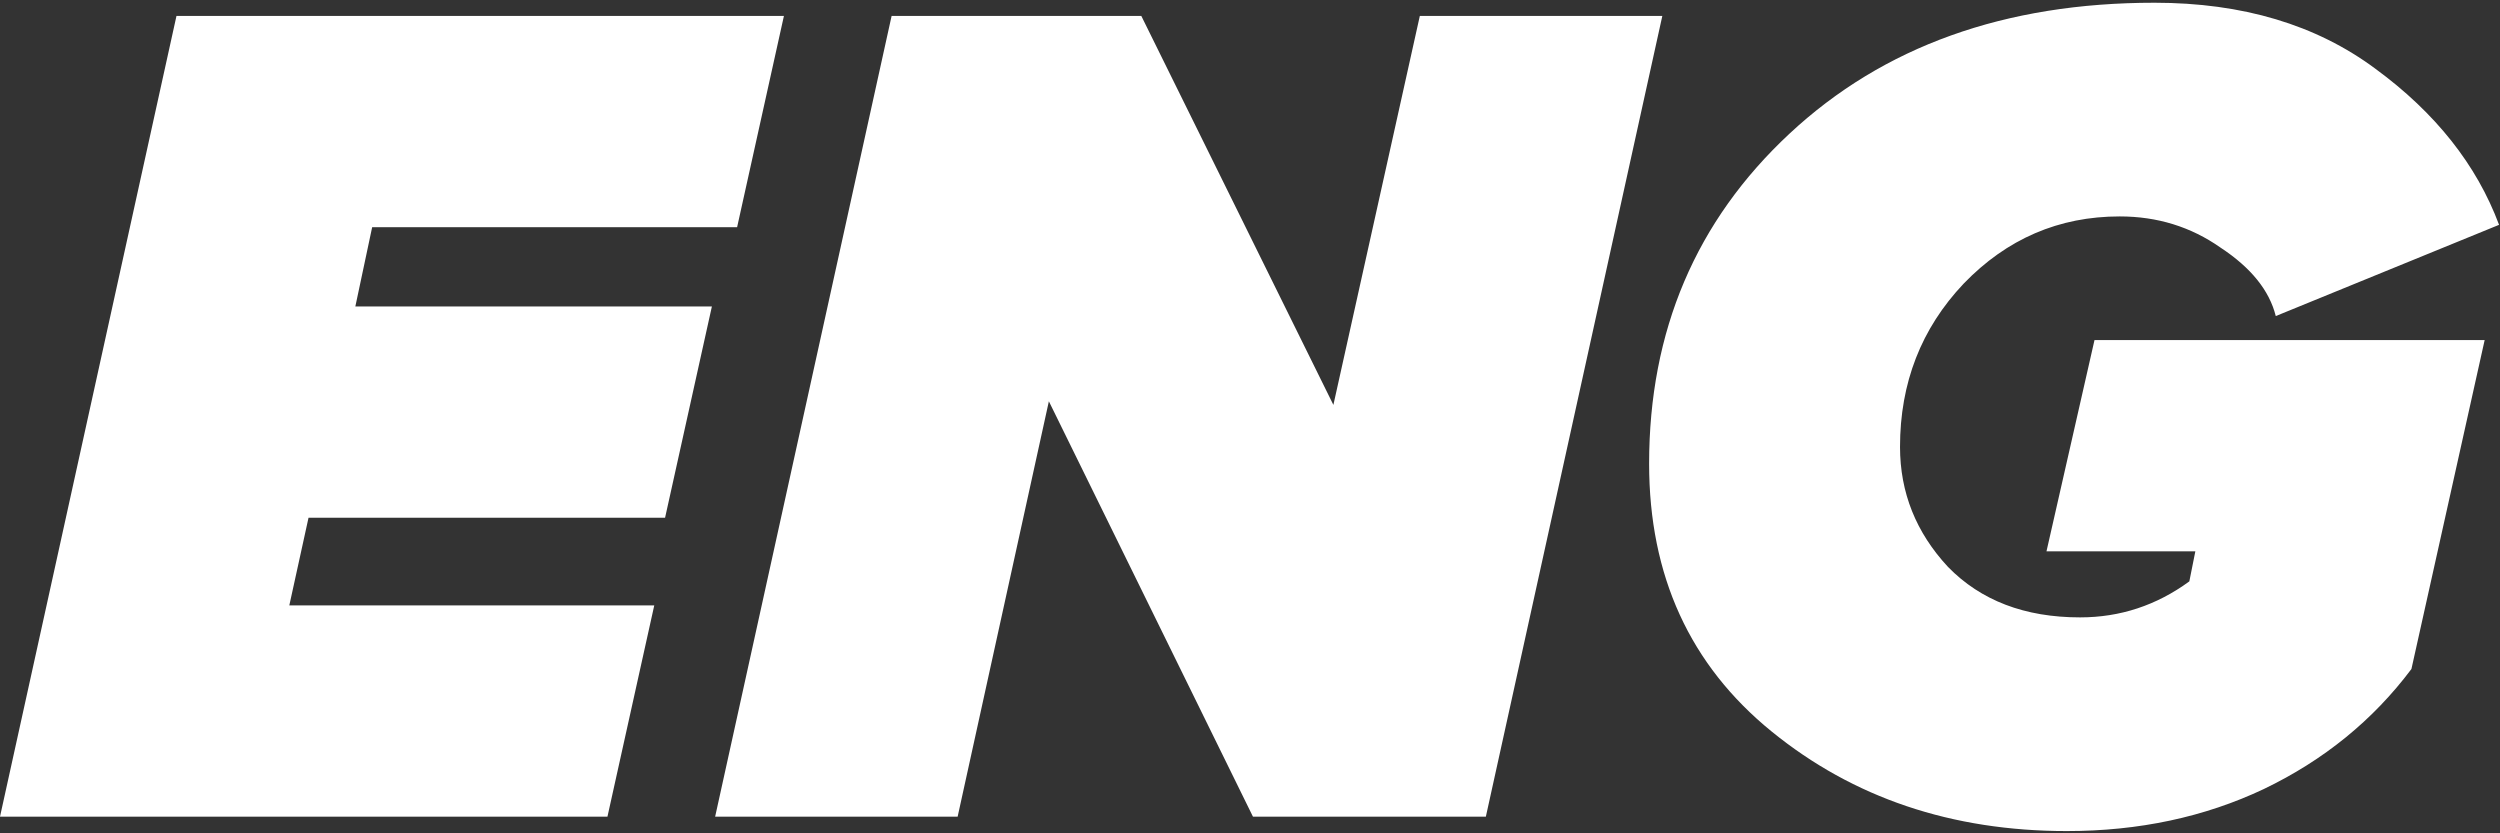 <?xml version="1.0" encoding="UTF-8"?> <svg xmlns="http://www.w3.org/2000/svg" width="600" height="200" viewBox="0 0 600 200" fill="none"><rect x="0" y="0" width="600" height="200" fill="#333333" stroke="none"/> <path d="M145.788 196H0L42.353 3.825H188.141L176.904 54.534H89.317L85.283 73.55H170.854L159.617 124.259H74.046L69.436 145.291H157.024L145.788 196ZM356.604 196H300.71L251.729 96.311L229.833 196H171.633L213.986 3.825H273.915L320.013 97.176L340.758 3.825H398.958L356.604 196ZM496.053 199.457C468.394 199.457 444.768 191.486 425.176 175.544C405.584 159.601 395.788 138.184 395.788 111.293C395.788 79.408 407.025 52.998 429.498 32.061C451.971 11.124 481.167 0.656 517.086 0.656C538.215 0.656 555.886 5.938 570.1 16.503C584.506 27.067 594.398 39.552 599.776 53.958L546.186 75.855C544.649 69.708 540.231 64.234 532.933 59.432C525.826 54.438 517.758 51.941 508.731 51.941C494.133 51.941 481.648 57.319 471.275 68.076C461.095 78.832 456.005 91.893 456.005 107.26C456.005 118.208 459.847 127.812 467.53 136.071C475.405 144.139 485.969 148.172 499.223 148.172C508.827 148.172 517.566 145.291 525.441 139.529L526.882 132.326H491.155L502.68 81.617H596.318L578.743 160.562C569.523 172.855 557.711 182.458 543.305 189.373C529.091 196.096 513.34 199.457 496.053 199.457Z" fill="white"></path> </svg> 